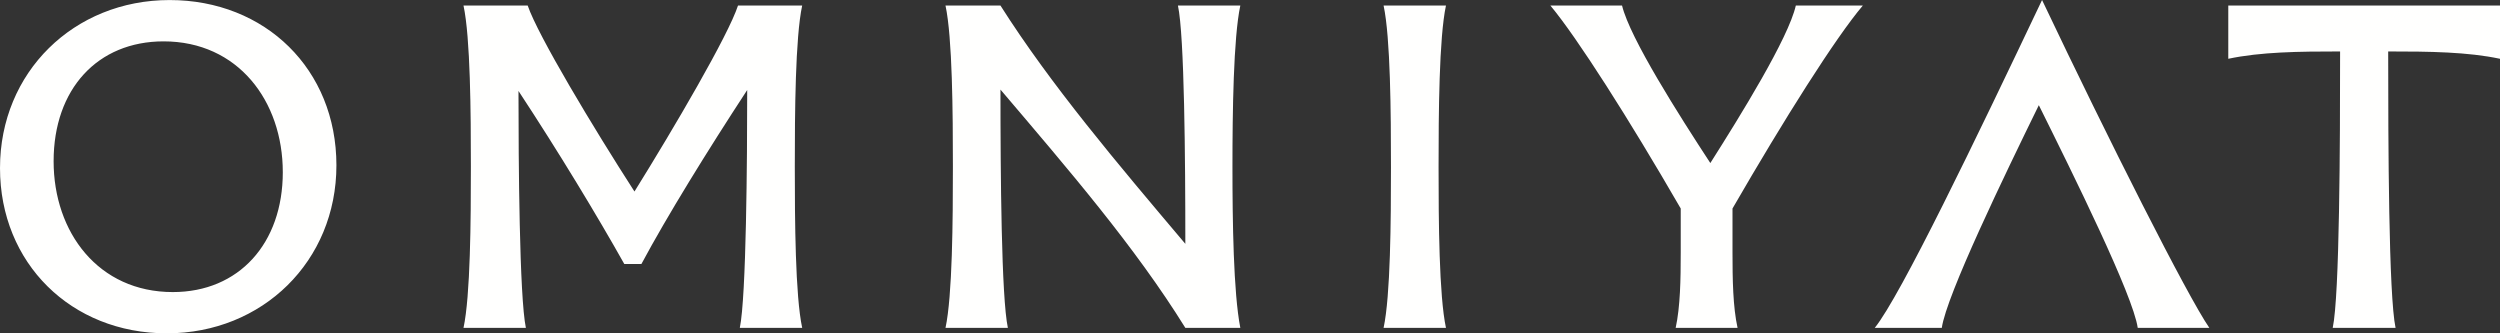 <svg xmlns="http://www.w3.org/2000/svg" width="150" height="20" fill="none"><rect width="100%" height="100%" fill="#333333" stroke="none"/><path fill="#FFFFFE" d="M48.133.333H44.28c-.583 1.79-3.828 7.327-6.212 11.158C35.6 7.662 32.273 2.126 31.662.333H27.81c.415 1.928.443 6.446.443 9.67s-.028 7.741-.443 9.67h3.743c-.39-1.847-.444-10.026-.444-14.216 2.413 3.665 4.743 7.522 6.349 10.384h1.026c1.551-2.893 3.935-6.75 6.348-10.44 0 4.159-.054 12.397-.443 14.269h3.742c-.415-1.929-.443-6.446-.443-9.67s.028-7.741.443-9.67M0 10.085C0 15.788 4.268 20 10.008 20c5.74 0 10.177-4.325 10.177-10.082 0-5.757-4.268-9.915-10.009-9.915C4.436.003 0 4.328 0 10.085Zm3.217-.413c0-4.325 2.634-7.19 6.598-7.19 4.465 0 7.153 3.58 7.153 7.851 0 4.272-2.634 7.191-6.599 7.191-4.464 0-7.152-3.58-7.152-7.852Zm53.512 10h3.743c-.39-1.818-.444-9.2-.444-14.297 4.075 4.794 8.068 9.422 11.092 14.297h3.299c-.415-2.12-.472-6.417-.472-9.67 0-3.252.057-7.74.472-9.669h-3.743c.39 1.818.444 9.201.444 14.297C67.045 9.81 63.052 5.1 60.028.333H56.73c.415 1.928.444 6.446.444 9.67s-.029 7.741-.444 9.67Zm26.286 0h3.743c-.415-1.928-.444-6.417-.444-9.64 0-3.225.029-7.768.444-9.699h-3.743c.415 1.928.443 6.474.443 9.698s-.028 7.713-.443 9.641ZM93.024.334c1.608 1.928 4.714 6.804 7.82 12.177v2.617c0 1.652-.028 3.278-.304 4.545h3.714c-.278-1.267-.304-2.89-.304-4.545V12.51c3.106-5.373 6.184-10.249 7.82-12.177h-4.021c-.443 1.957-3.327 6.612-5.129 9.45-1.858-2.838-4.825-7.493-5.297-9.45h-4.299Zm19.463 19.337h4.021c.278-1.957 3.799-9.23 5.822-13.36 2.052 4.133 5.658 11.403 5.934 13.36h4.296C131.23 17.74 126.516 8.402 122.523 0c-3.992 8.402-8.485 17.741-10.036 19.67Zm21.21-16.144c1.941-.412 4.214-.44 6.709-.44 0 5.508-.028 14.655-.443 16.584h3.771c-.415-1.929-.443-11.073-.443-16.584 2.495 0 4.768.028 6.709.44V.333h-16.303V3.53v-.003Z"/></svg>